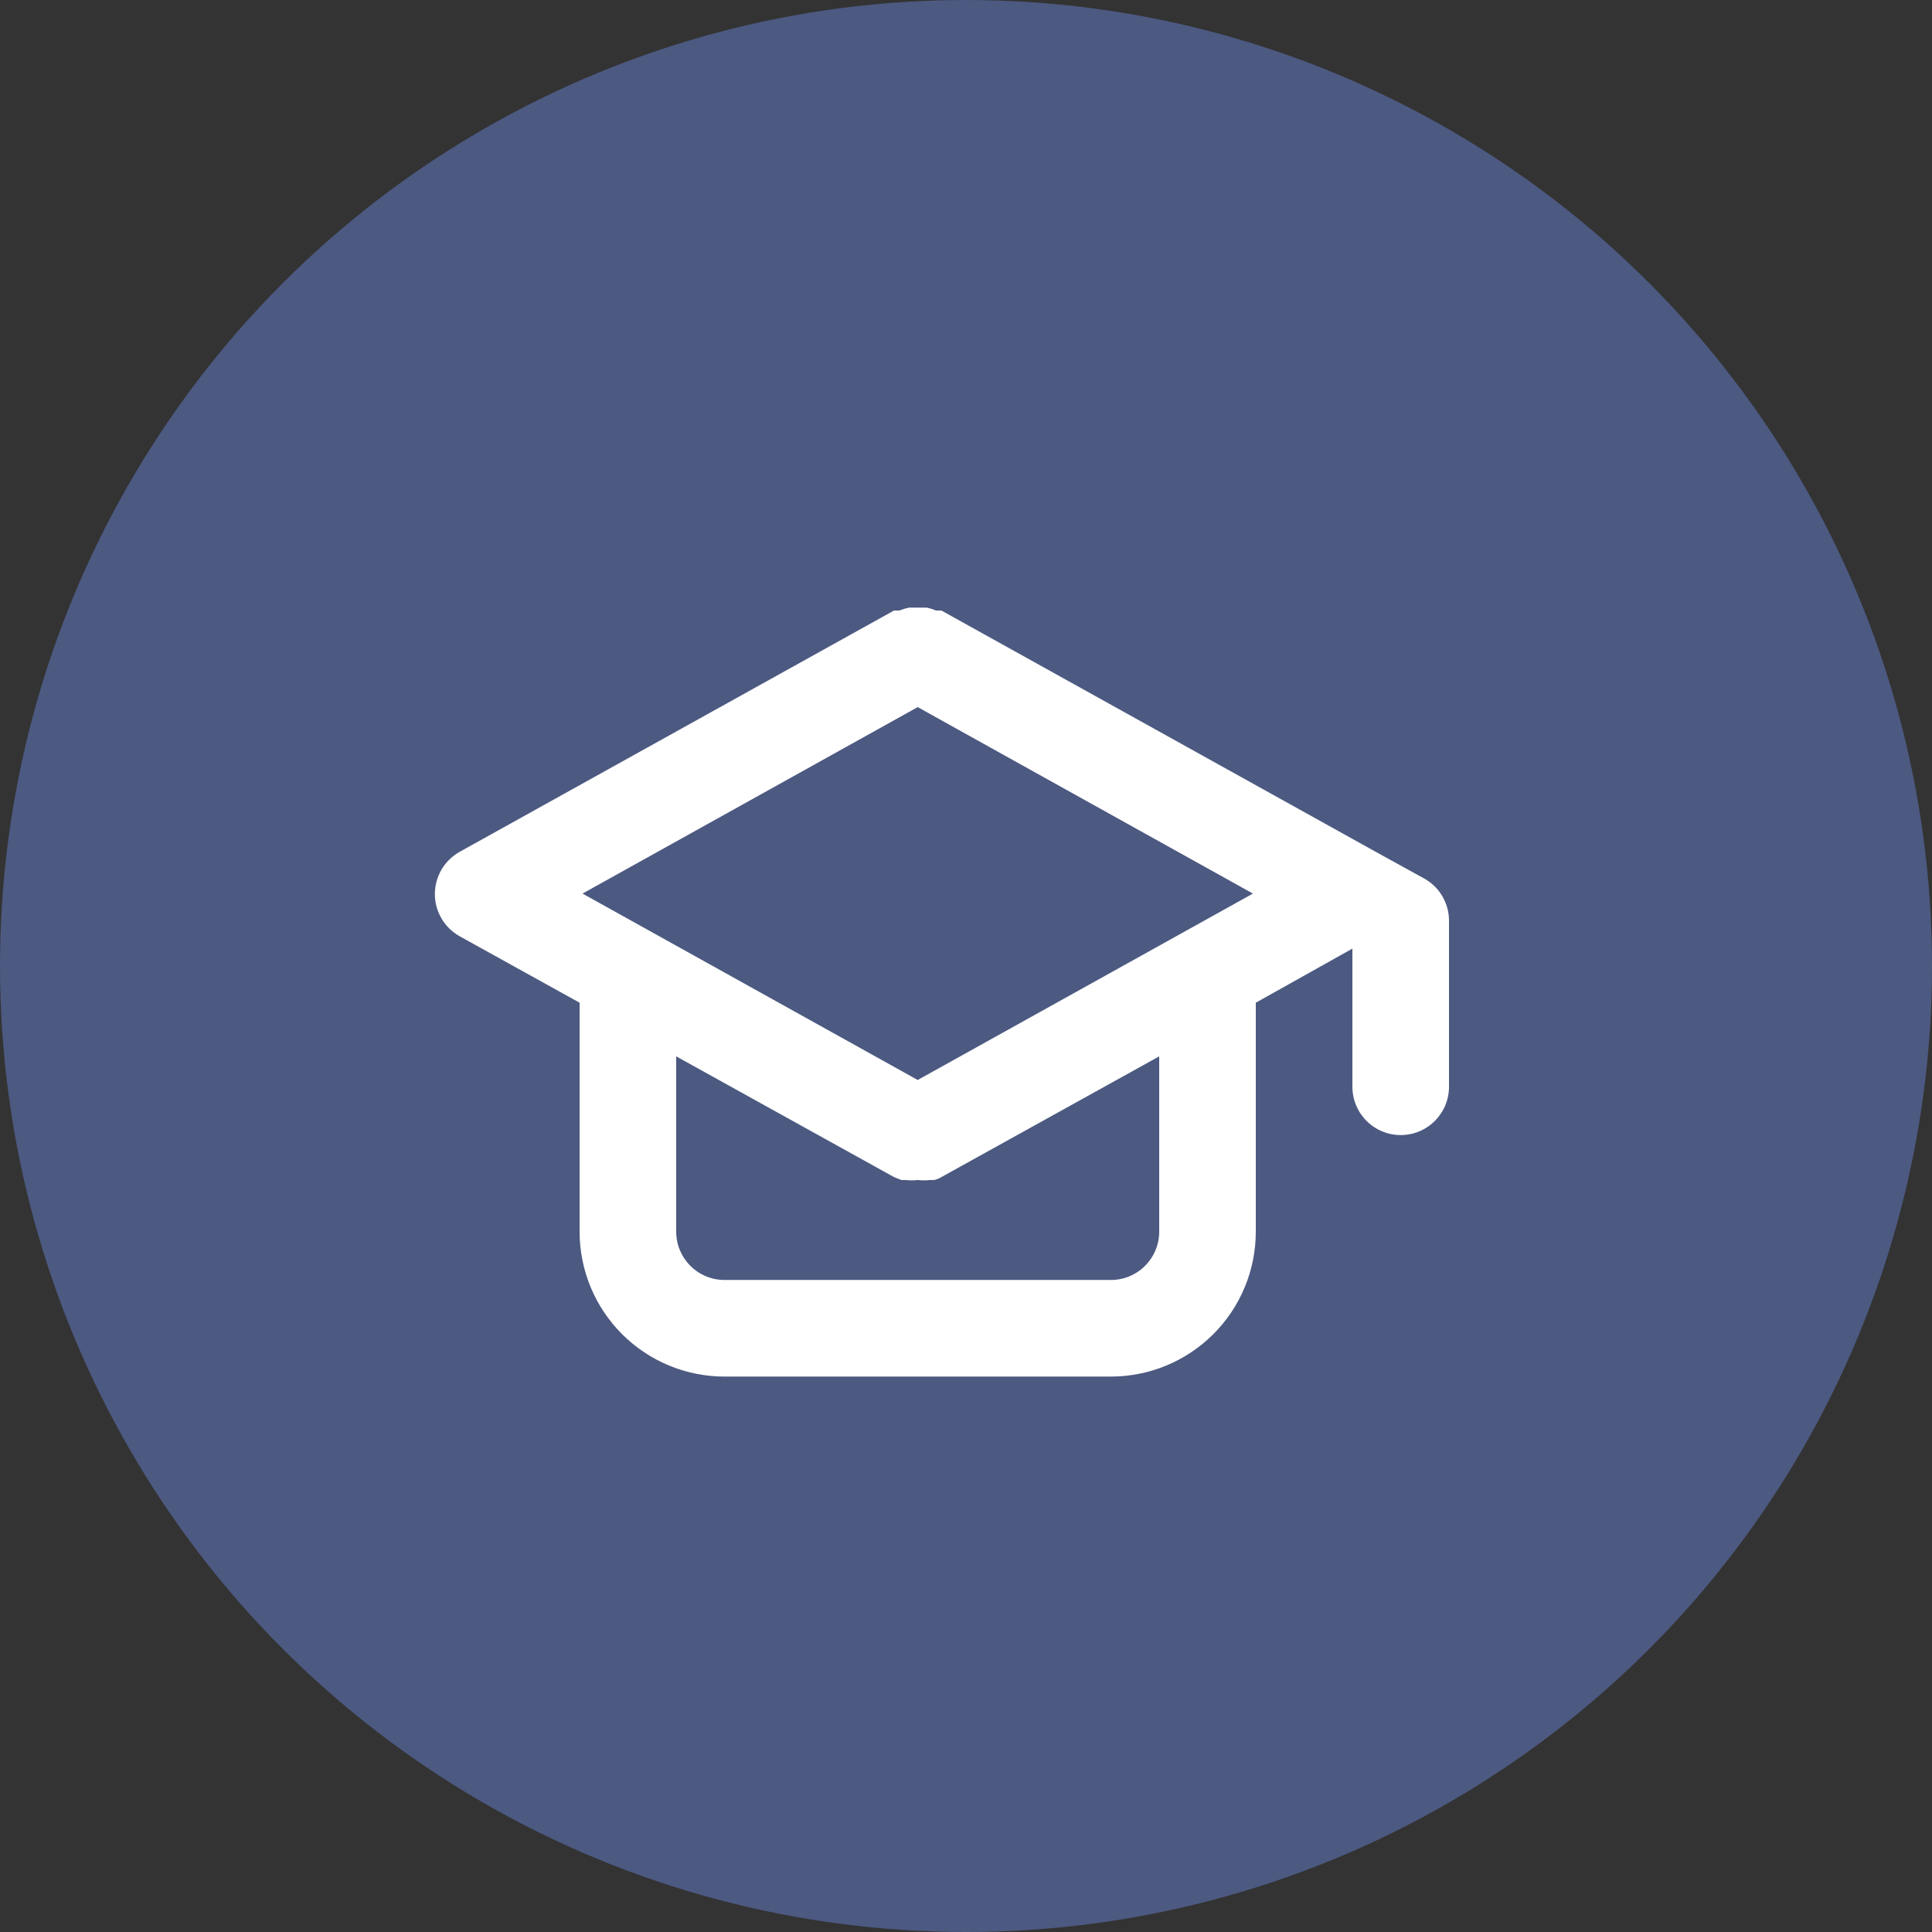 <svg width="35" height="35" viewBox="0 0 35 35" fill="none" xmlns="http://www.w3.org/2000/svg">
<rect x="0" y="0" width="35" height="35" fill="#333333" stroke="none"/>
<circle cx="17.5" cy="17.5" r="17.5" fill="#4C5981"/>
<path d="M25.804 15.917L24.929 15.435L17.054 11.06H16.957C16.904 11.038 16.848 11.02 16.791 11.008H16.625H16.468C16.408 11.02 16.349 11.038 16.293 11.06H16.196L8.321 15.435C8.187 15.512 8.075 15.622 7.997 15.756C7.919 15.89 7.878 16.042 7.878 16.197C7.878 16.351 7.919 16.503 7.997 16.637C8.075 16.771 8.187 16.881 8.321 16.958L10.5 18.165V22.313C10.5 23.009 10.777 23.677 11.269 24.169C11.761 24.661 12.429 24.938 13.125 24.938H20.125C20.821 24.938 21.489 24.661 21.981 24.169C22.474 23.677 22.75 23.009 22.75 22.313V18.165L24.5 17.185V19.688C24.5 19.92 24.592 20.142 24.756 20.306C24.92 20.471 25.143 20.563 25.375 20.563C25.607 20.563 25.83 20.471 25.994 20.306C26.158 20.142 26.25 19.92 26.25 19.688V16.678C26.25 16.523 26.208 16.371 26.13 16.237C26.052 16.103 25.939 15.992 25.804 15.917ZM21 22.313C21 22.545 20.908 22.767 20.744 22.931C20.58 23.096 20.357 23.188 20.125 23.188H13.125C12.893 23.188 12.67 23.096 12.506 22.931C12.342 22.767 12.25 22.545 12.25 22.313V19.137L16.196 21.324L16.328 21.377H16.406C16.479 21.386 16.552 21.386 16.625 21.377C16.698 21.386 16.771 21.386 16.844 21.377H16.922C16.969 21.367 17.013 21.349 17.054 21.324L21 19.137V22.313ZM16.625 19.565L10.553 16.188L16.625 12.81L22.698 16.188L16.625 19.565Z" fill="white"/>
</svg>
